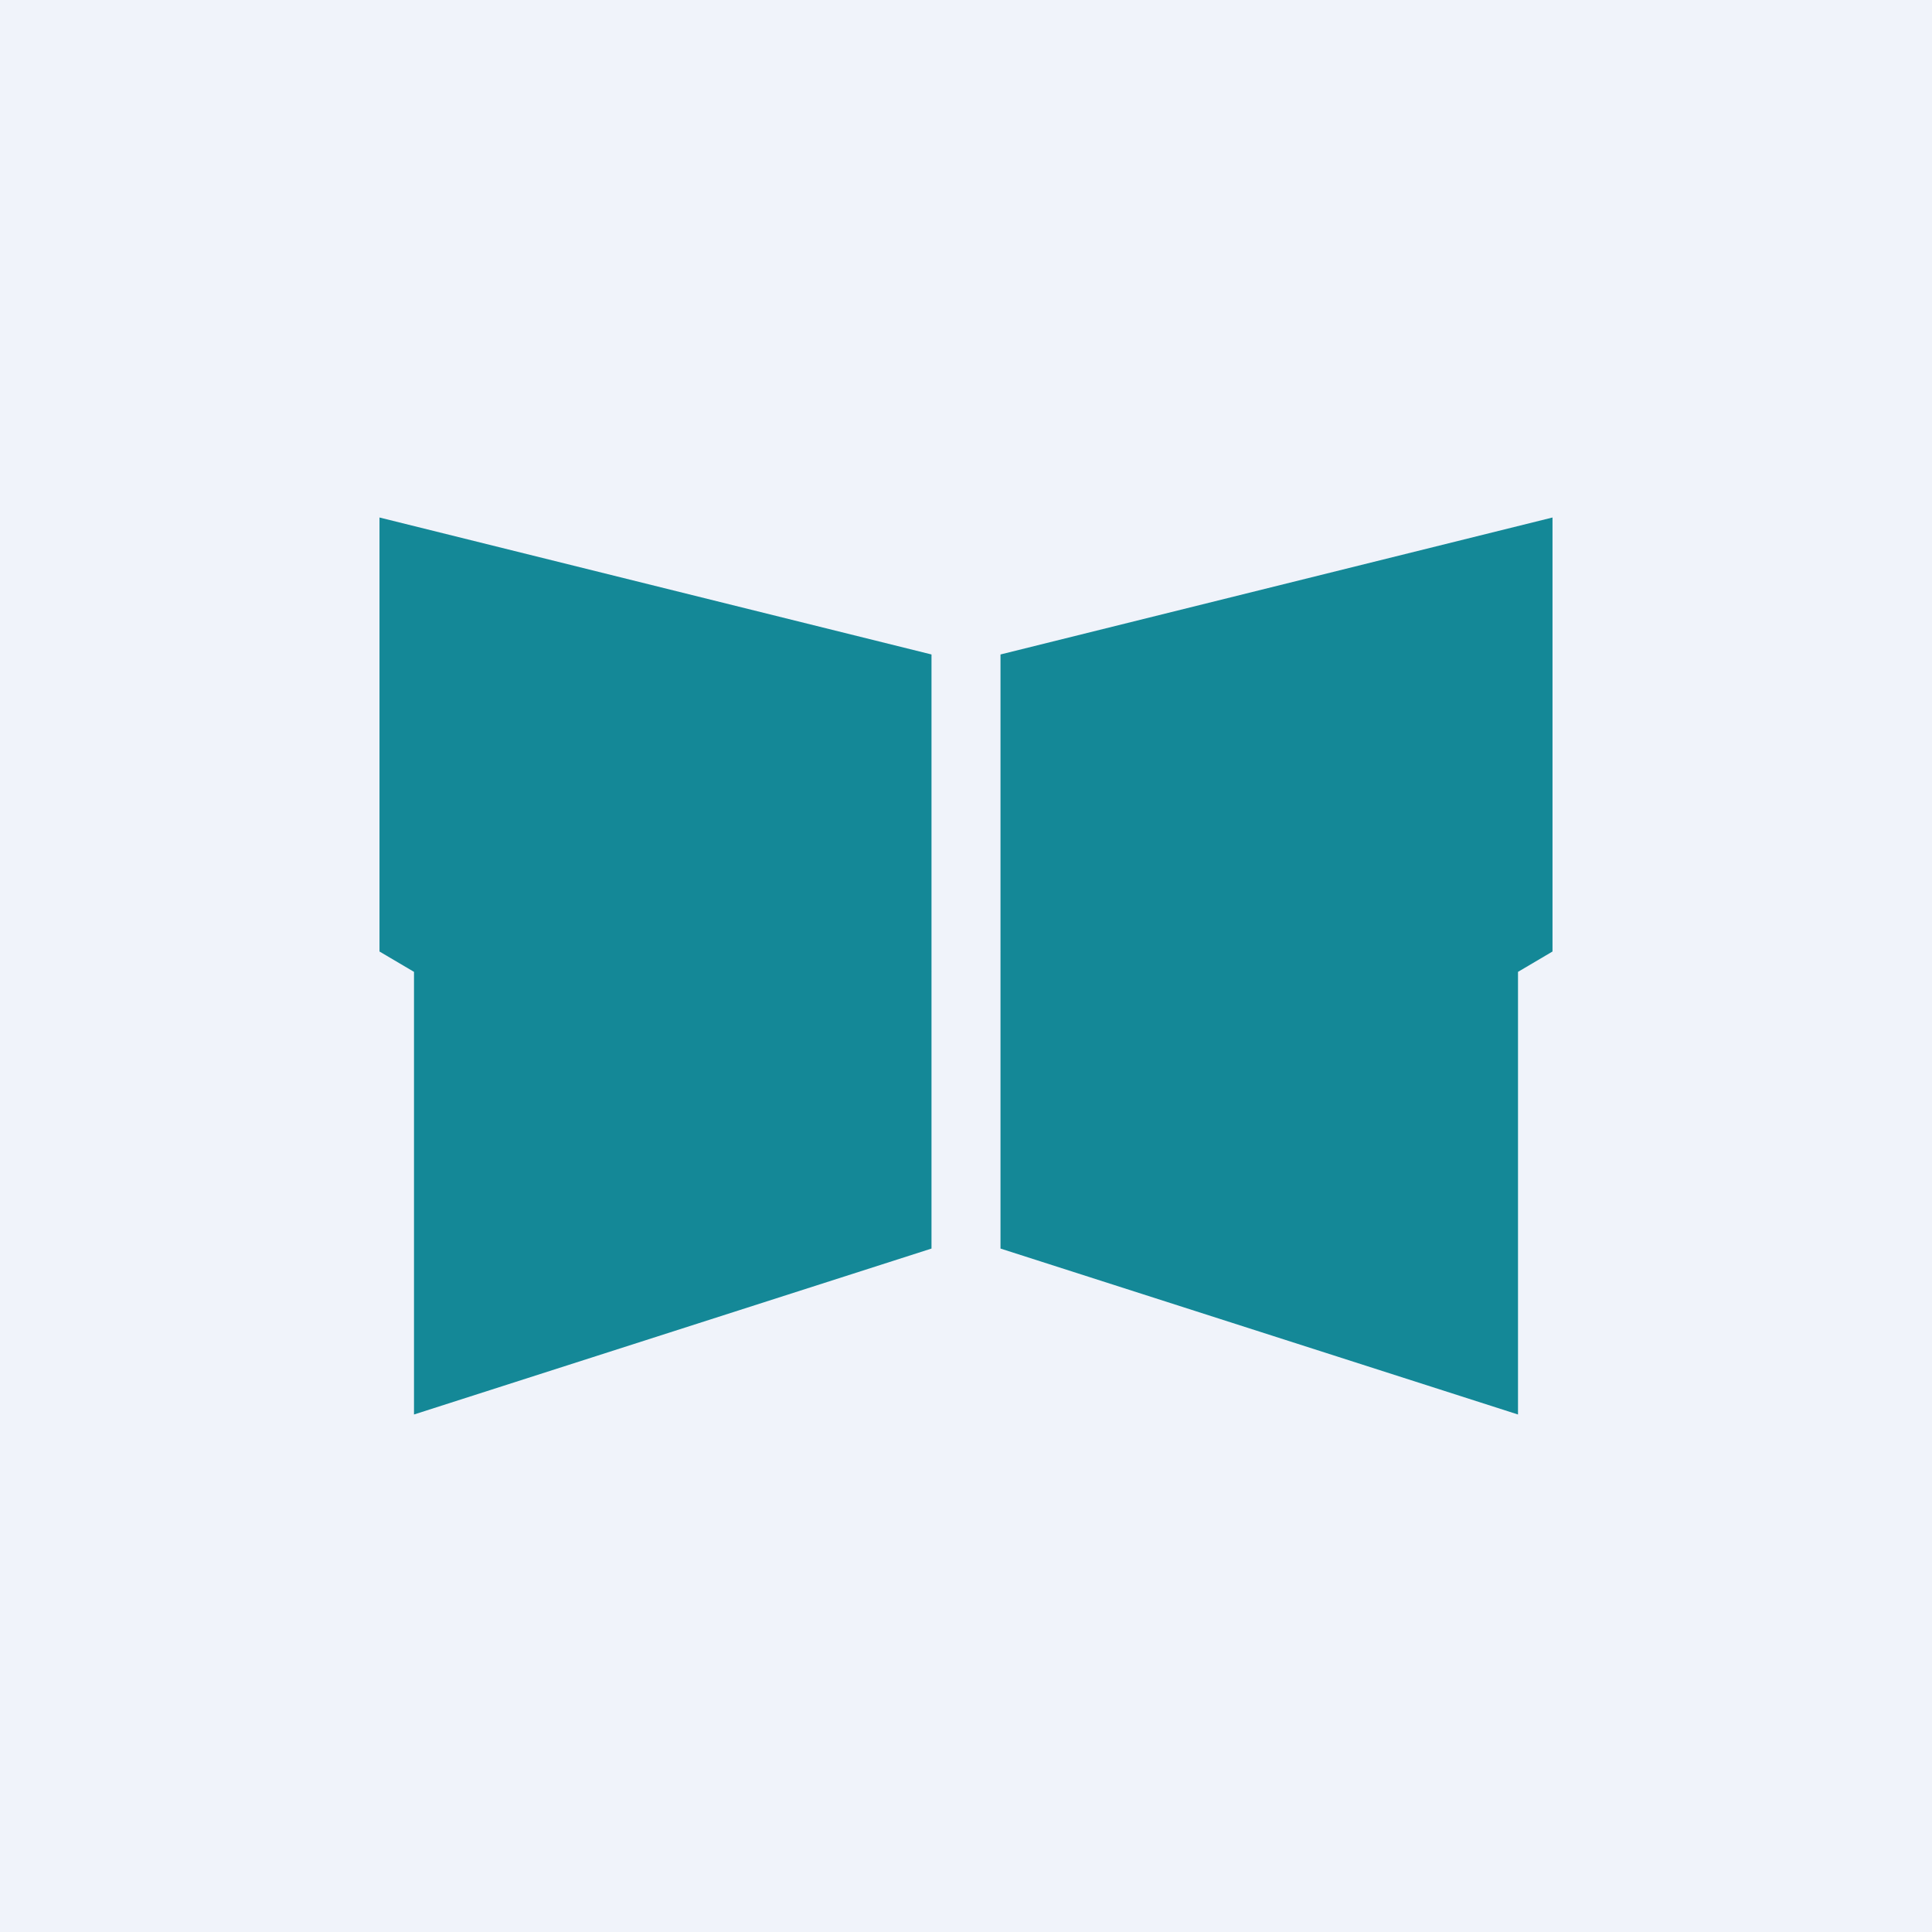 <svg width="56" height="56" viewBox="0 0 56 56" xmlns="http://www.w3.org/2000/svg"><path fill="#F0F3FA" d="M0 0h56v56H0z"/><path d="m12 41 15-4.81V18.97L11 15v12.58l1 .59V41Zm32 0-15-4.81V18.97L45 15v12.58l-1 .59V41Z" fill="#148897"/></svg>